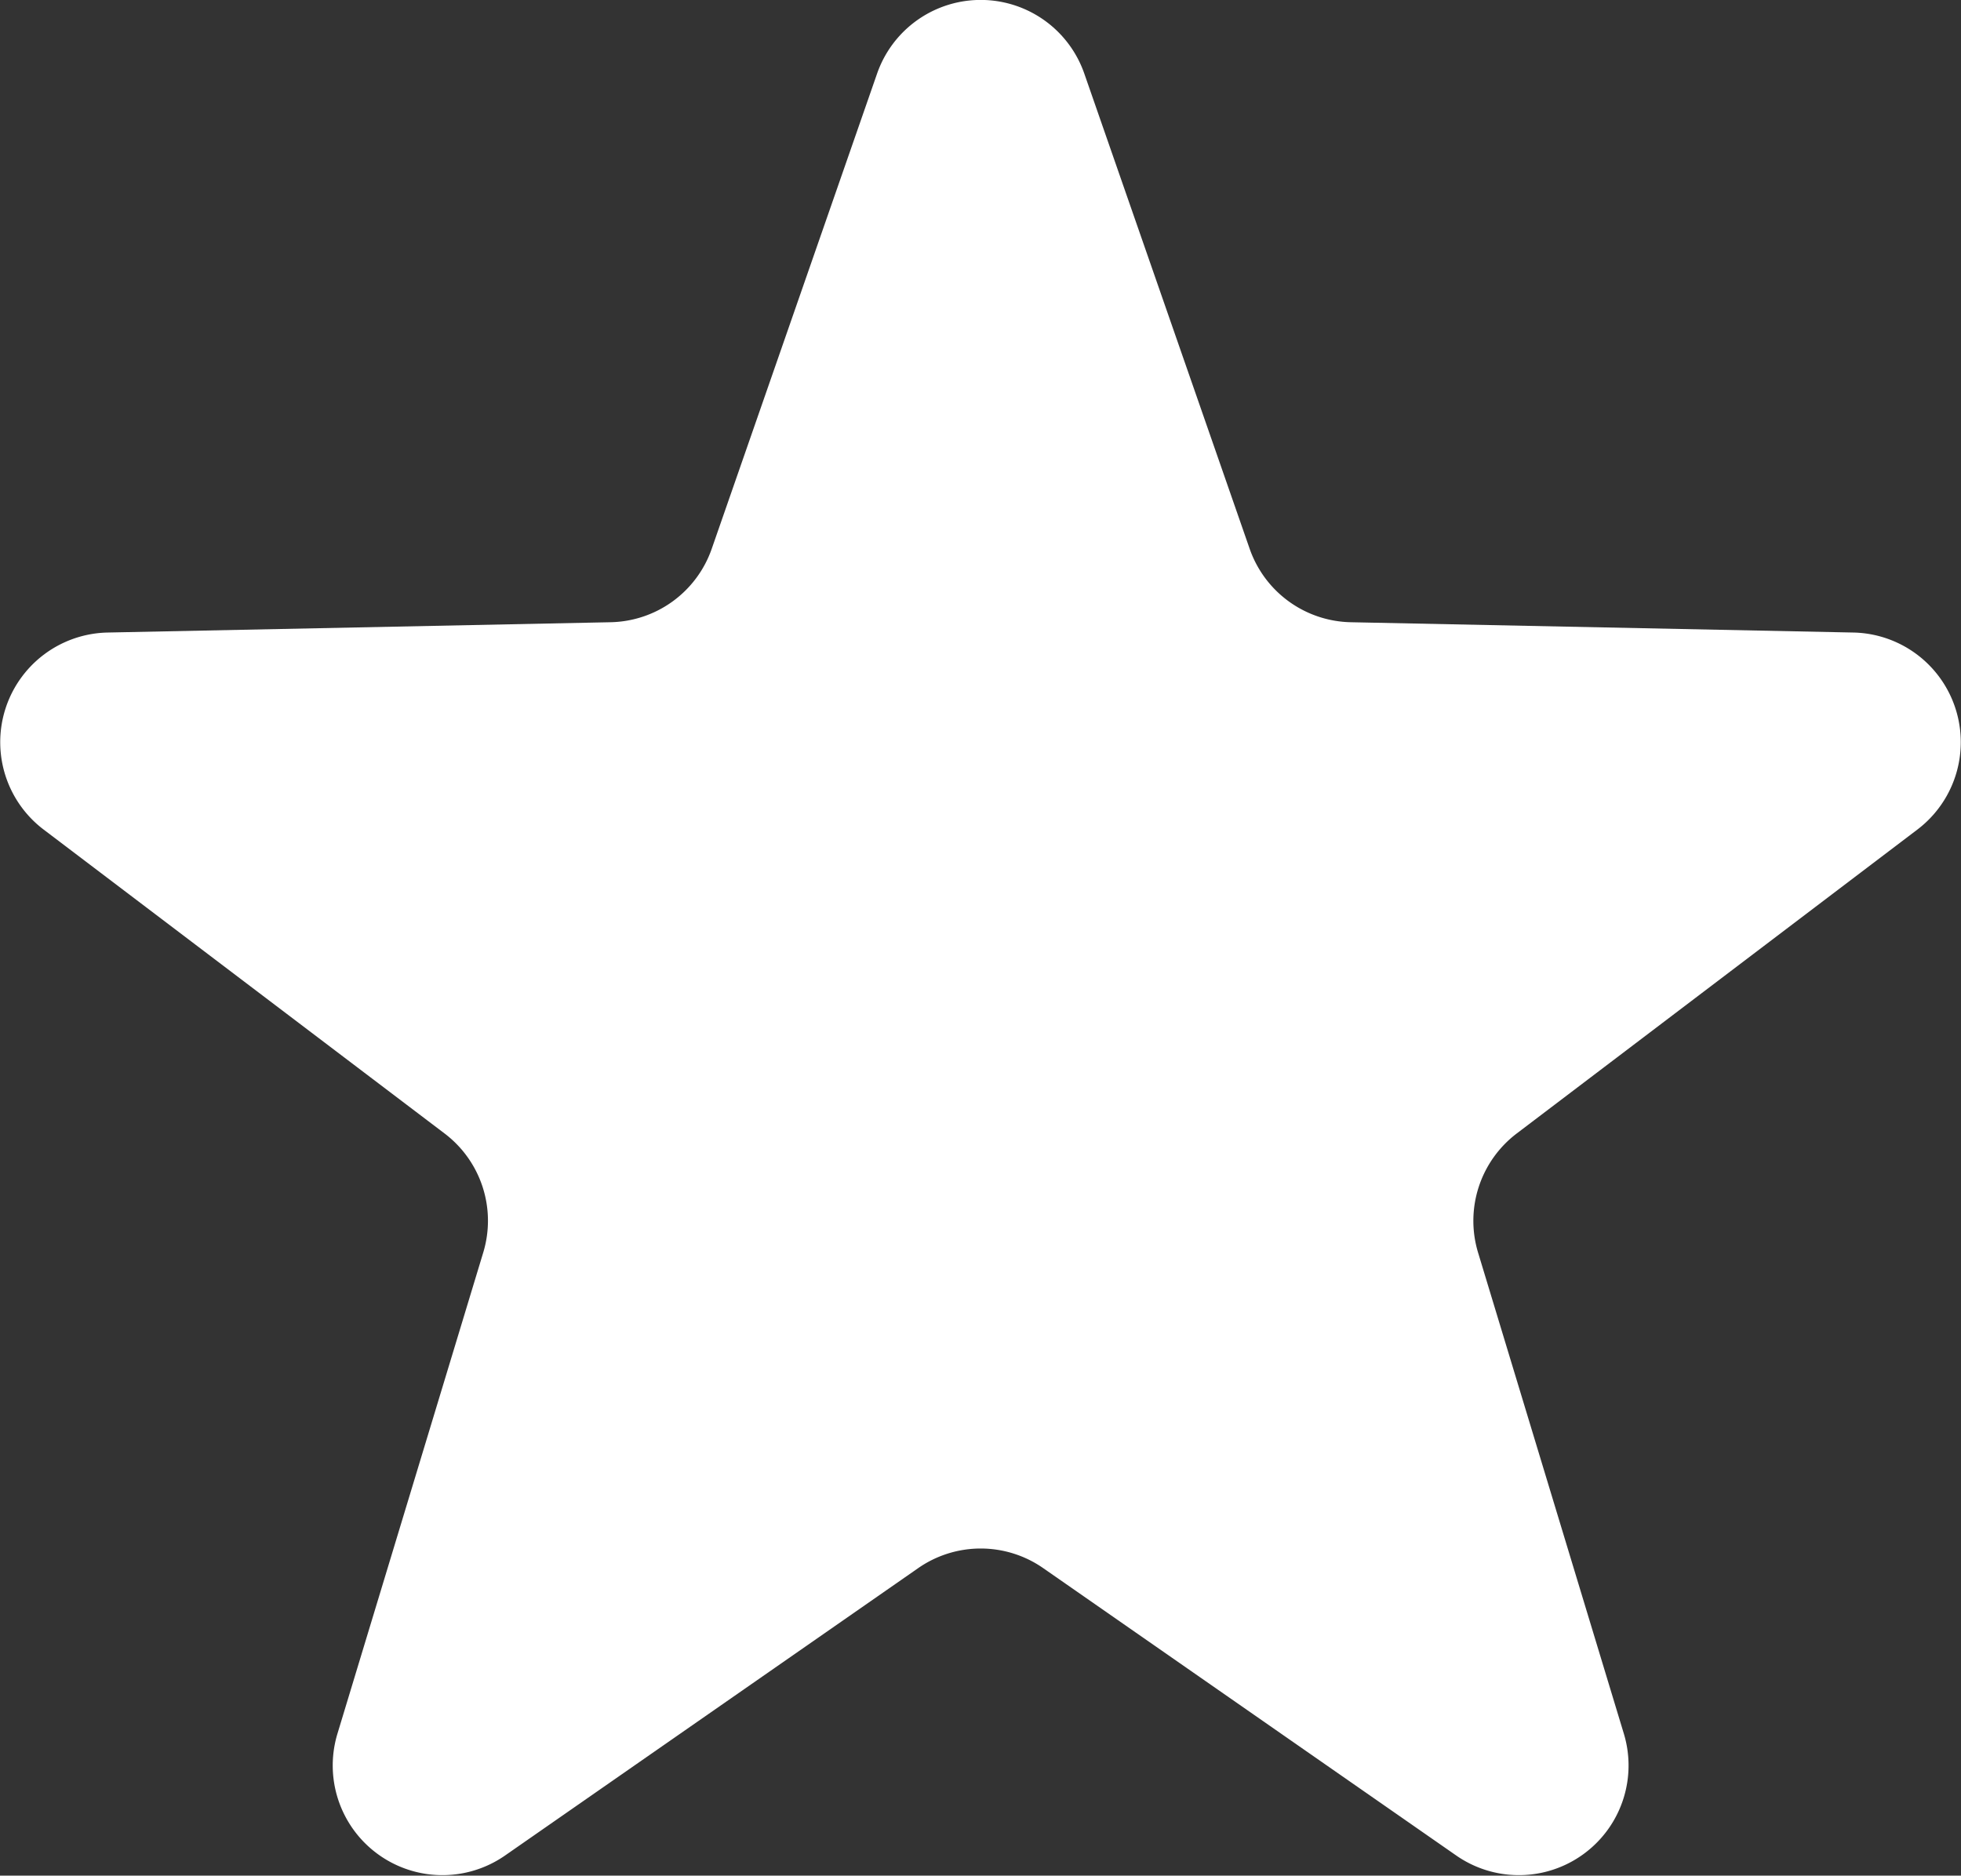 <?xml version="1.0" encoding="UTF-8"?> <svg xmlns="http://www.w3.org/2000/svg" viewBox="0 0 201.67 192.92"><rect x="0" y="0" width="201.67" height="192.92" fill="#333333" stroke="none"/> <defs> <style>.cls-1{fill:#fff;}</style> </defs> <g id="Layer_2" data-name="Layer 2"> <g id="Layer_4" data-name="Layer 4"> <path class="cls-1" d="M94.4,161.31,51.94,190.85A11.28,11.28,0,0,1,34.7,178.33l15-49.51a11.26,11.26,0,0,0-4-12.25L4.48,85.32a11.28,11.28,0,0,1,6.59-20.26L62.78,64A11.25,11.25,0,0,0,73.2,56.43l17-48.86a11.28,11.28,0,0,1,21.31,0l17,48.86A11.26,11.26,0,0,0,138.89,64l51.72,1.06a11.28,11.28,0,0,1,6.58,20.26L156,116.57a11.28,11.28,0,0,0-4,12.25l15,49.51a11.28,11.28,0,0,1-17.24,12.52l-42.45-29.54A11.25,11.25,0,0,0,94.4,161.31Z"></path> </g> </g> </svg> 
